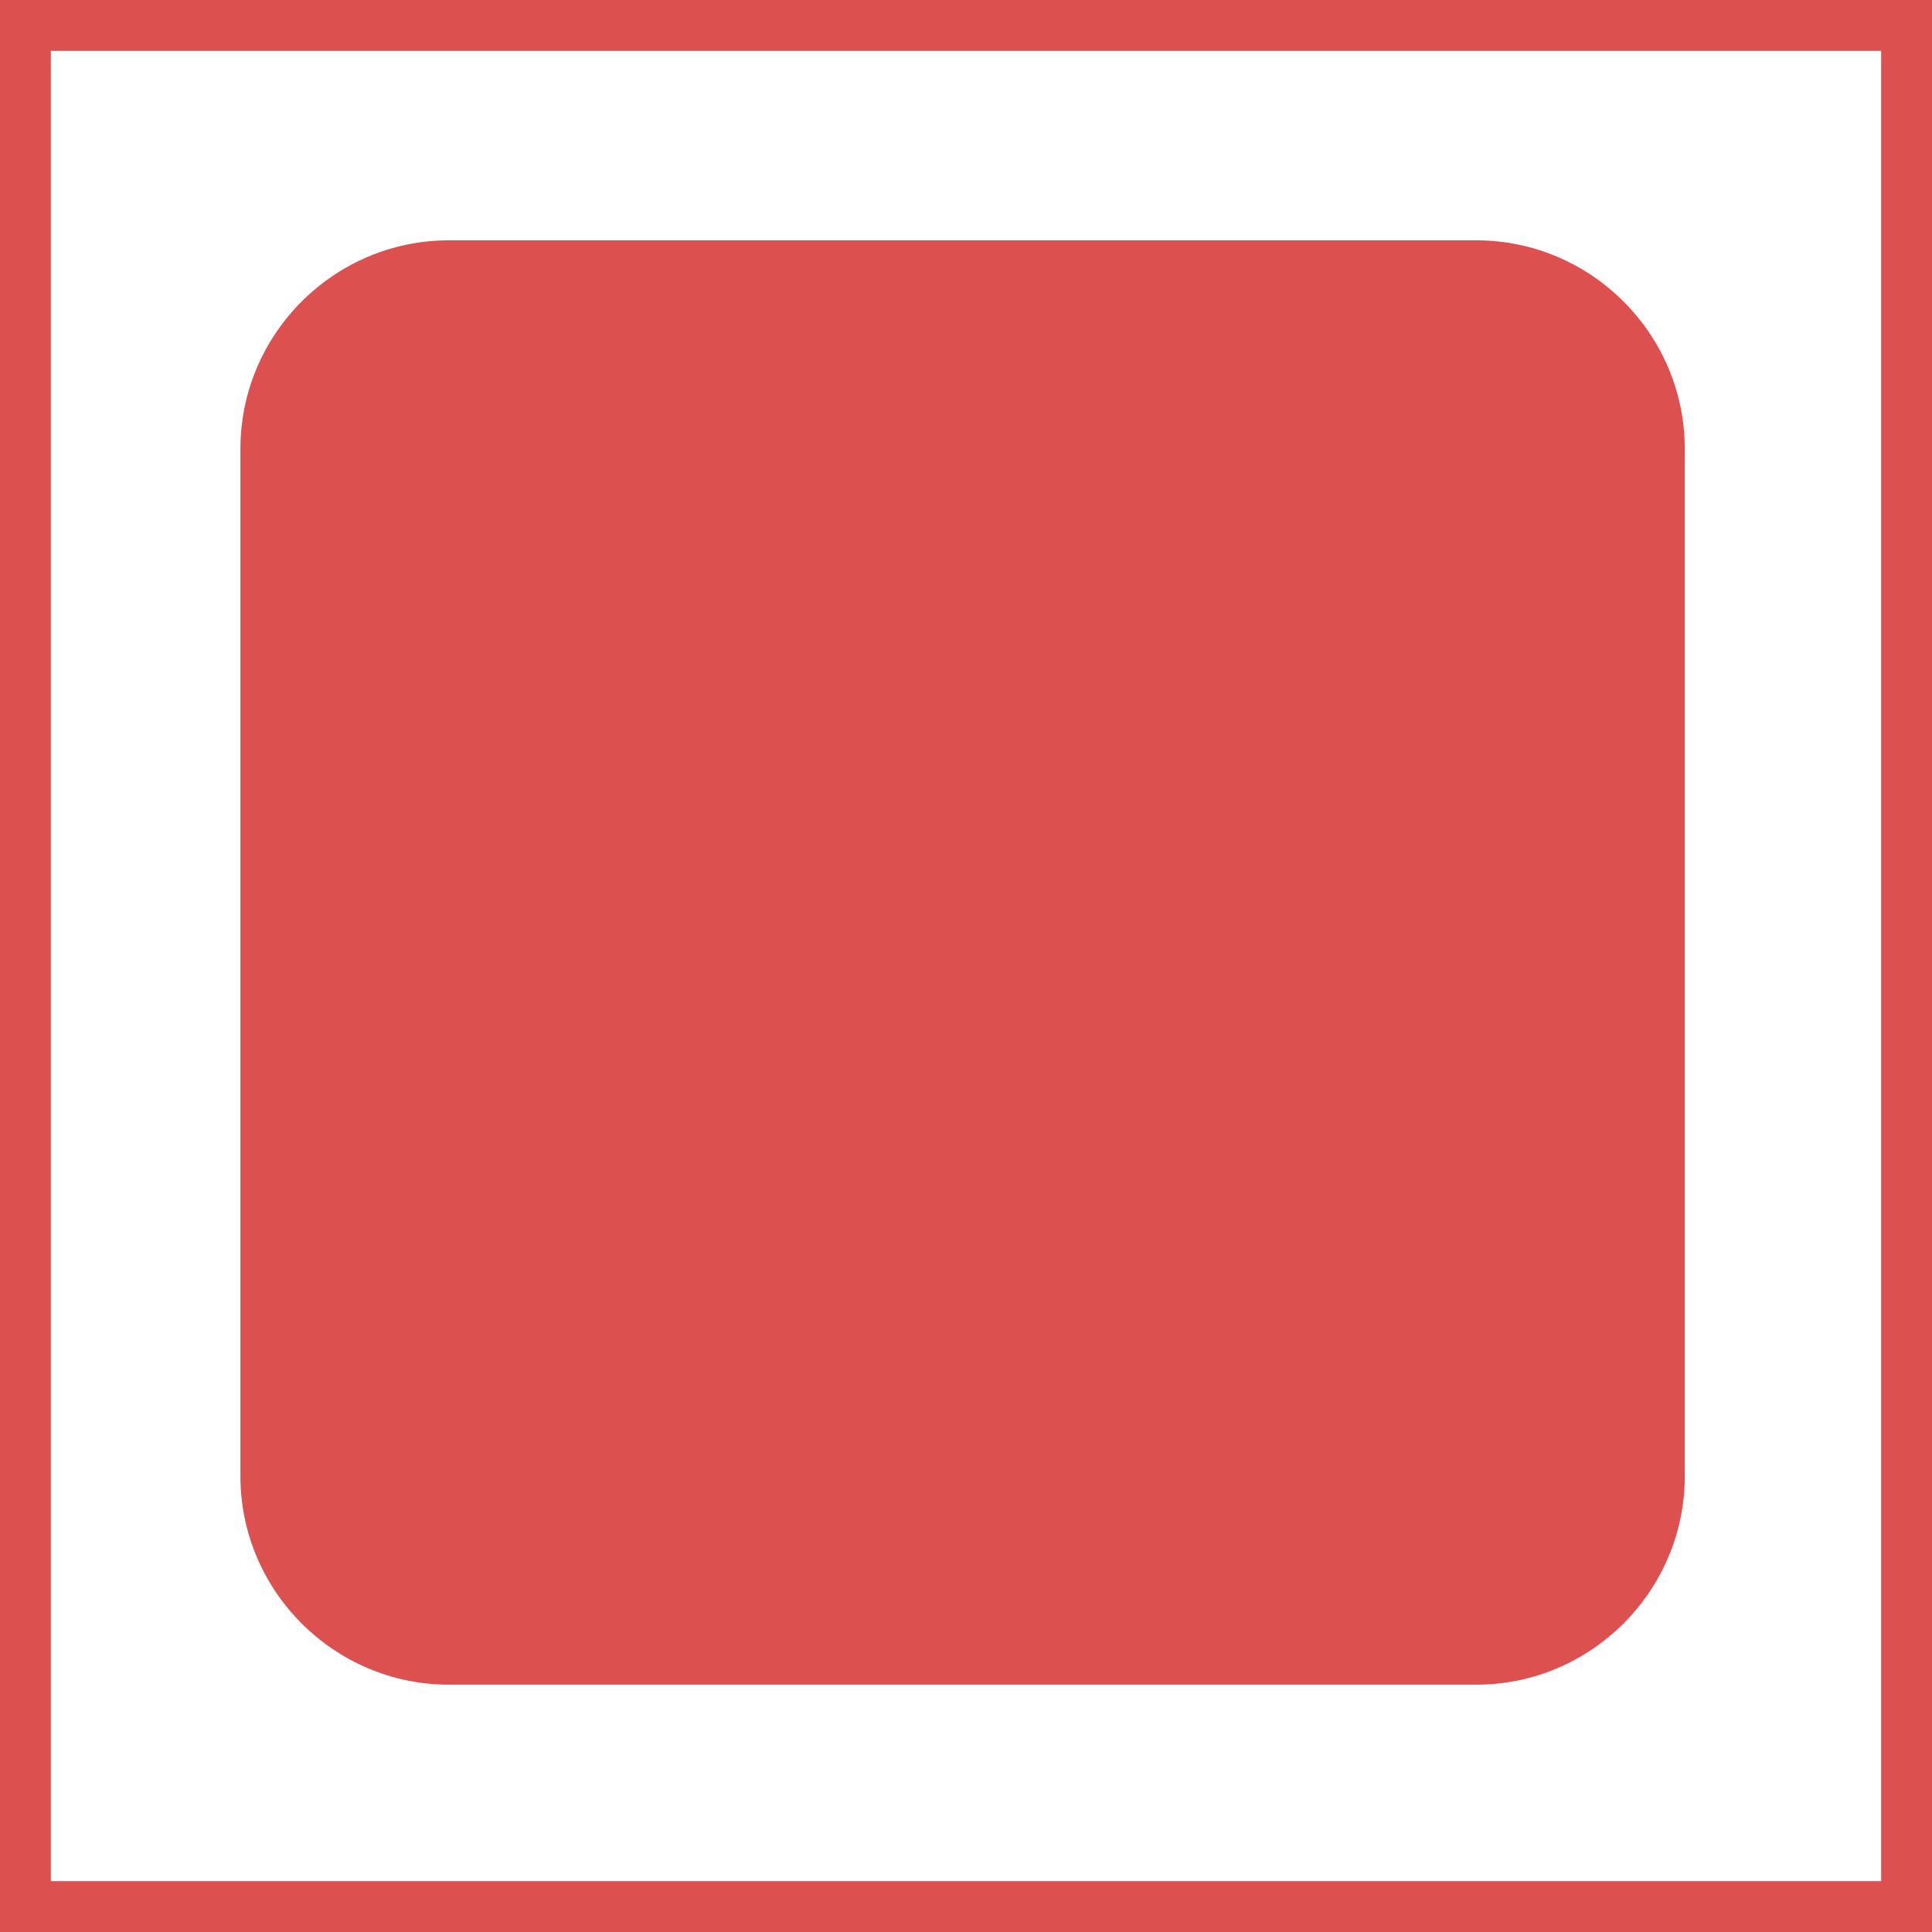 <?xml version="1.0" encoding="UTF-8"?>
<svg viewBox="0 0 142.5 142.5" xmlns:inkscape="http://www.inkscape.org/namespaces/inkscape" xmlns:xlink="http://www.w3.org/1999/xlink" width="142.5pt" version="1.1" height="142.5pt" xmlns="http://www.w3.org/2000/svg">
 <defs/>
 <g inkscape:groupmode="layer" inkscape:label="Calque 1" id="Calque 1" opacity="0.641"/>
 <g inkscape:groupmode="layer" inkscape:label="Calque 2" id="Calque 2">
  <path style="fill:none;stroke-width:3.75; stroke-linecap:butt; stroke-linejoin:miter; stroke-dasharray:none; stroke:#dd5050;" transform="translate(1.875, 1.875)" d="M0 0 L138.75 0 L138.75 138.75 L0 138.75 L0 0 Z"/>
  <path style="fill:#dd5050; fill-rule:nonzero;stroke:none;" transform="translate(17.734, 17.726)" d="M15.37 0 L91.16 0 C99.614 0 106.531 6.916 106.531 15.37 L106.531 91.16 C106.531 99.614 99.614 106.531 91.16 106.531 L15.37 106.531 C6.916 106.531 0 99.614 0 91.16 L0 15.37 C0 6.916 6.916 0 15.37 0 Z"/>
 </g>
</svg>
